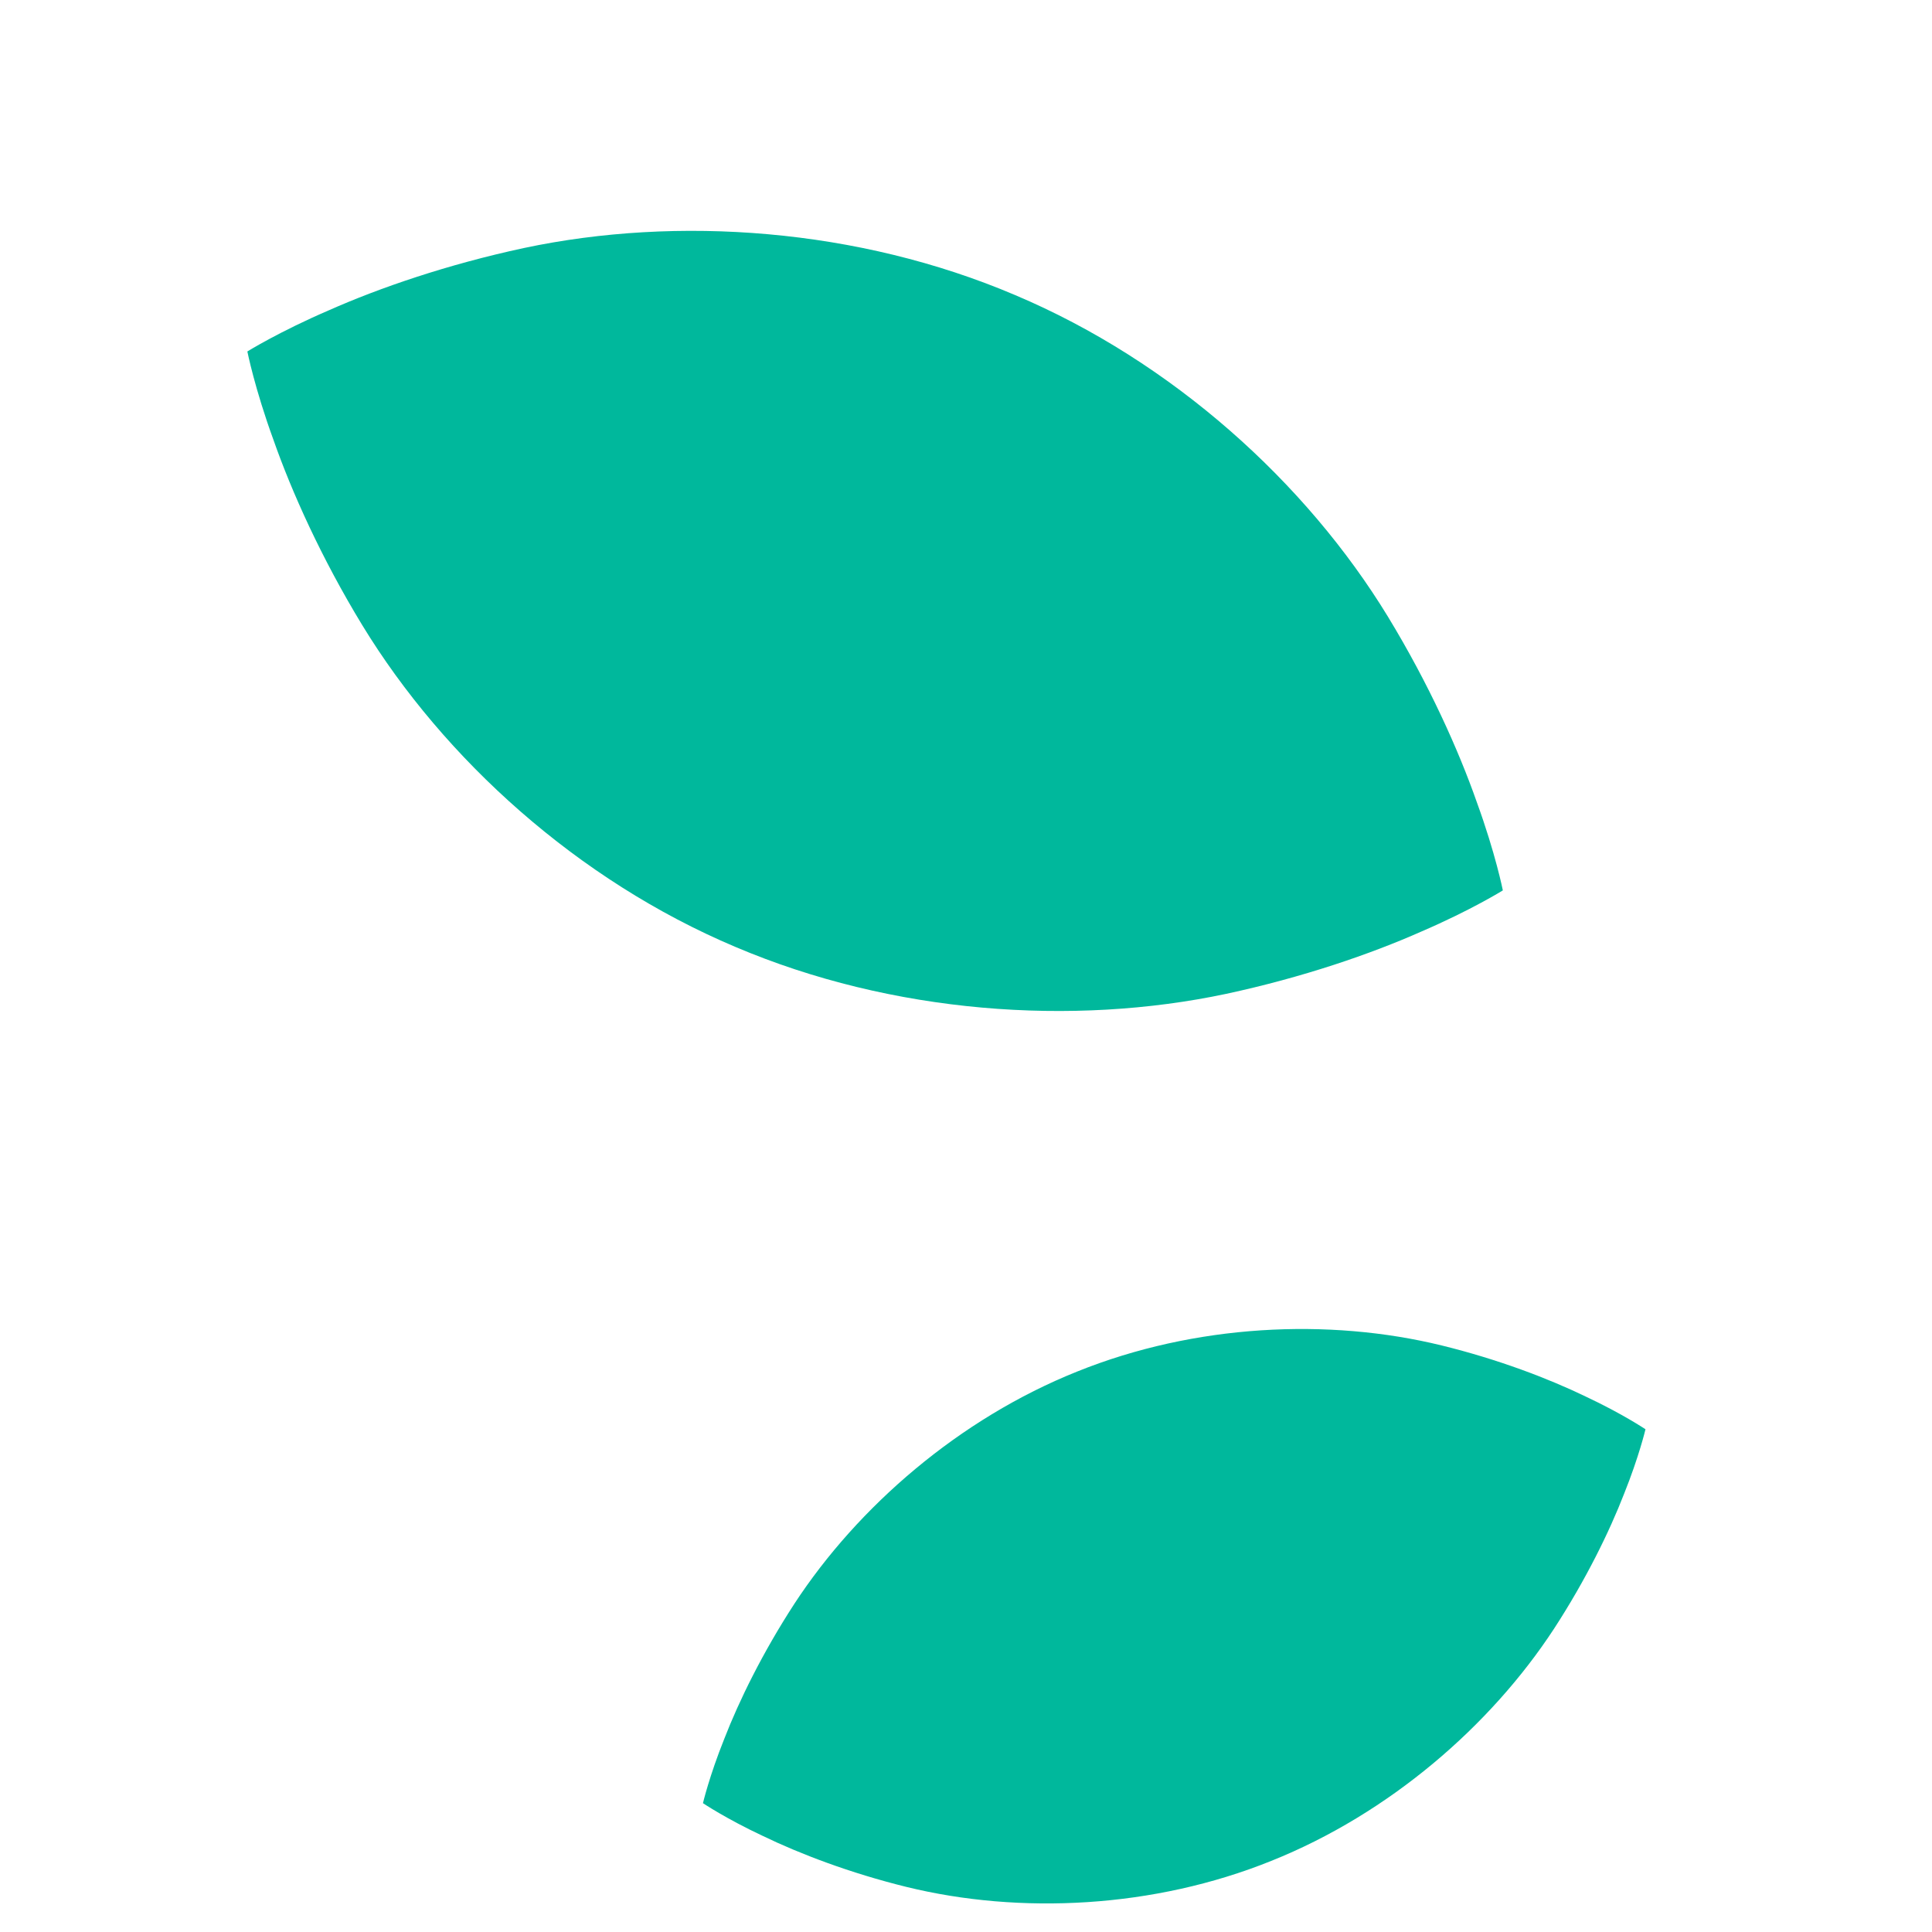 <svg xmlns="http://www.w3.org/2000/svg" viewBox="0 0 512 512" enable-background="new 0 0 512 512"><path fill="#00B89C" d="M194.836 250.92c-41.694-17.61-77.172-49.704-98.847-85.267-10.83-17.796-18.698-35.324-23.54-49.142-4.948-13.565-6.897-23.37-6.897-23.37.004 0 8.407-5.236 21.617-10.917 13.31-5.906 31.377-12.142 51.722-16.506 40.638-8.61 88.45-5.26 130.094 12.466 41.695 17.607 77.17 49.703 98.848 85.266 10.828 17.795 18.696 35.324 23.54 49.14 4.948 13.57 6.896 23.373 6.896 23.373s-8.403 5.235-21.617 10.917c-13.31 5.905-31.376 12.14-51.72 16.506-40.64 8.61-88.453 5.26-130.097-12.466zm15.67 174.116c-8.416 12.948-14.654 25.69-18.562 35.764-3.975 9.908-5.654 17.06-5.654 17.06s6.157 4.137 15.865 8.683c9.782 4.73 23.1 9.832 38.112 13.522 30.022 7.355 65.487 5.66 96.637-6.91 31.185-12.48 58.087-35.752 74.953-61.56 8.416-12.948 14.653-25.688 18.56-35.763 3.975-9.905 5.653-17.058 5.653-17.058l.002-.003c-.003 0-6.16-4.135-15.865-8.68-9.782-4.733-23.1-9.833-38.112-13.523-30.02-7.355-65.487-5.66-96.637 6.908-31.184 12.483-58.086 35.755-74.953 61.562z"/></svg>